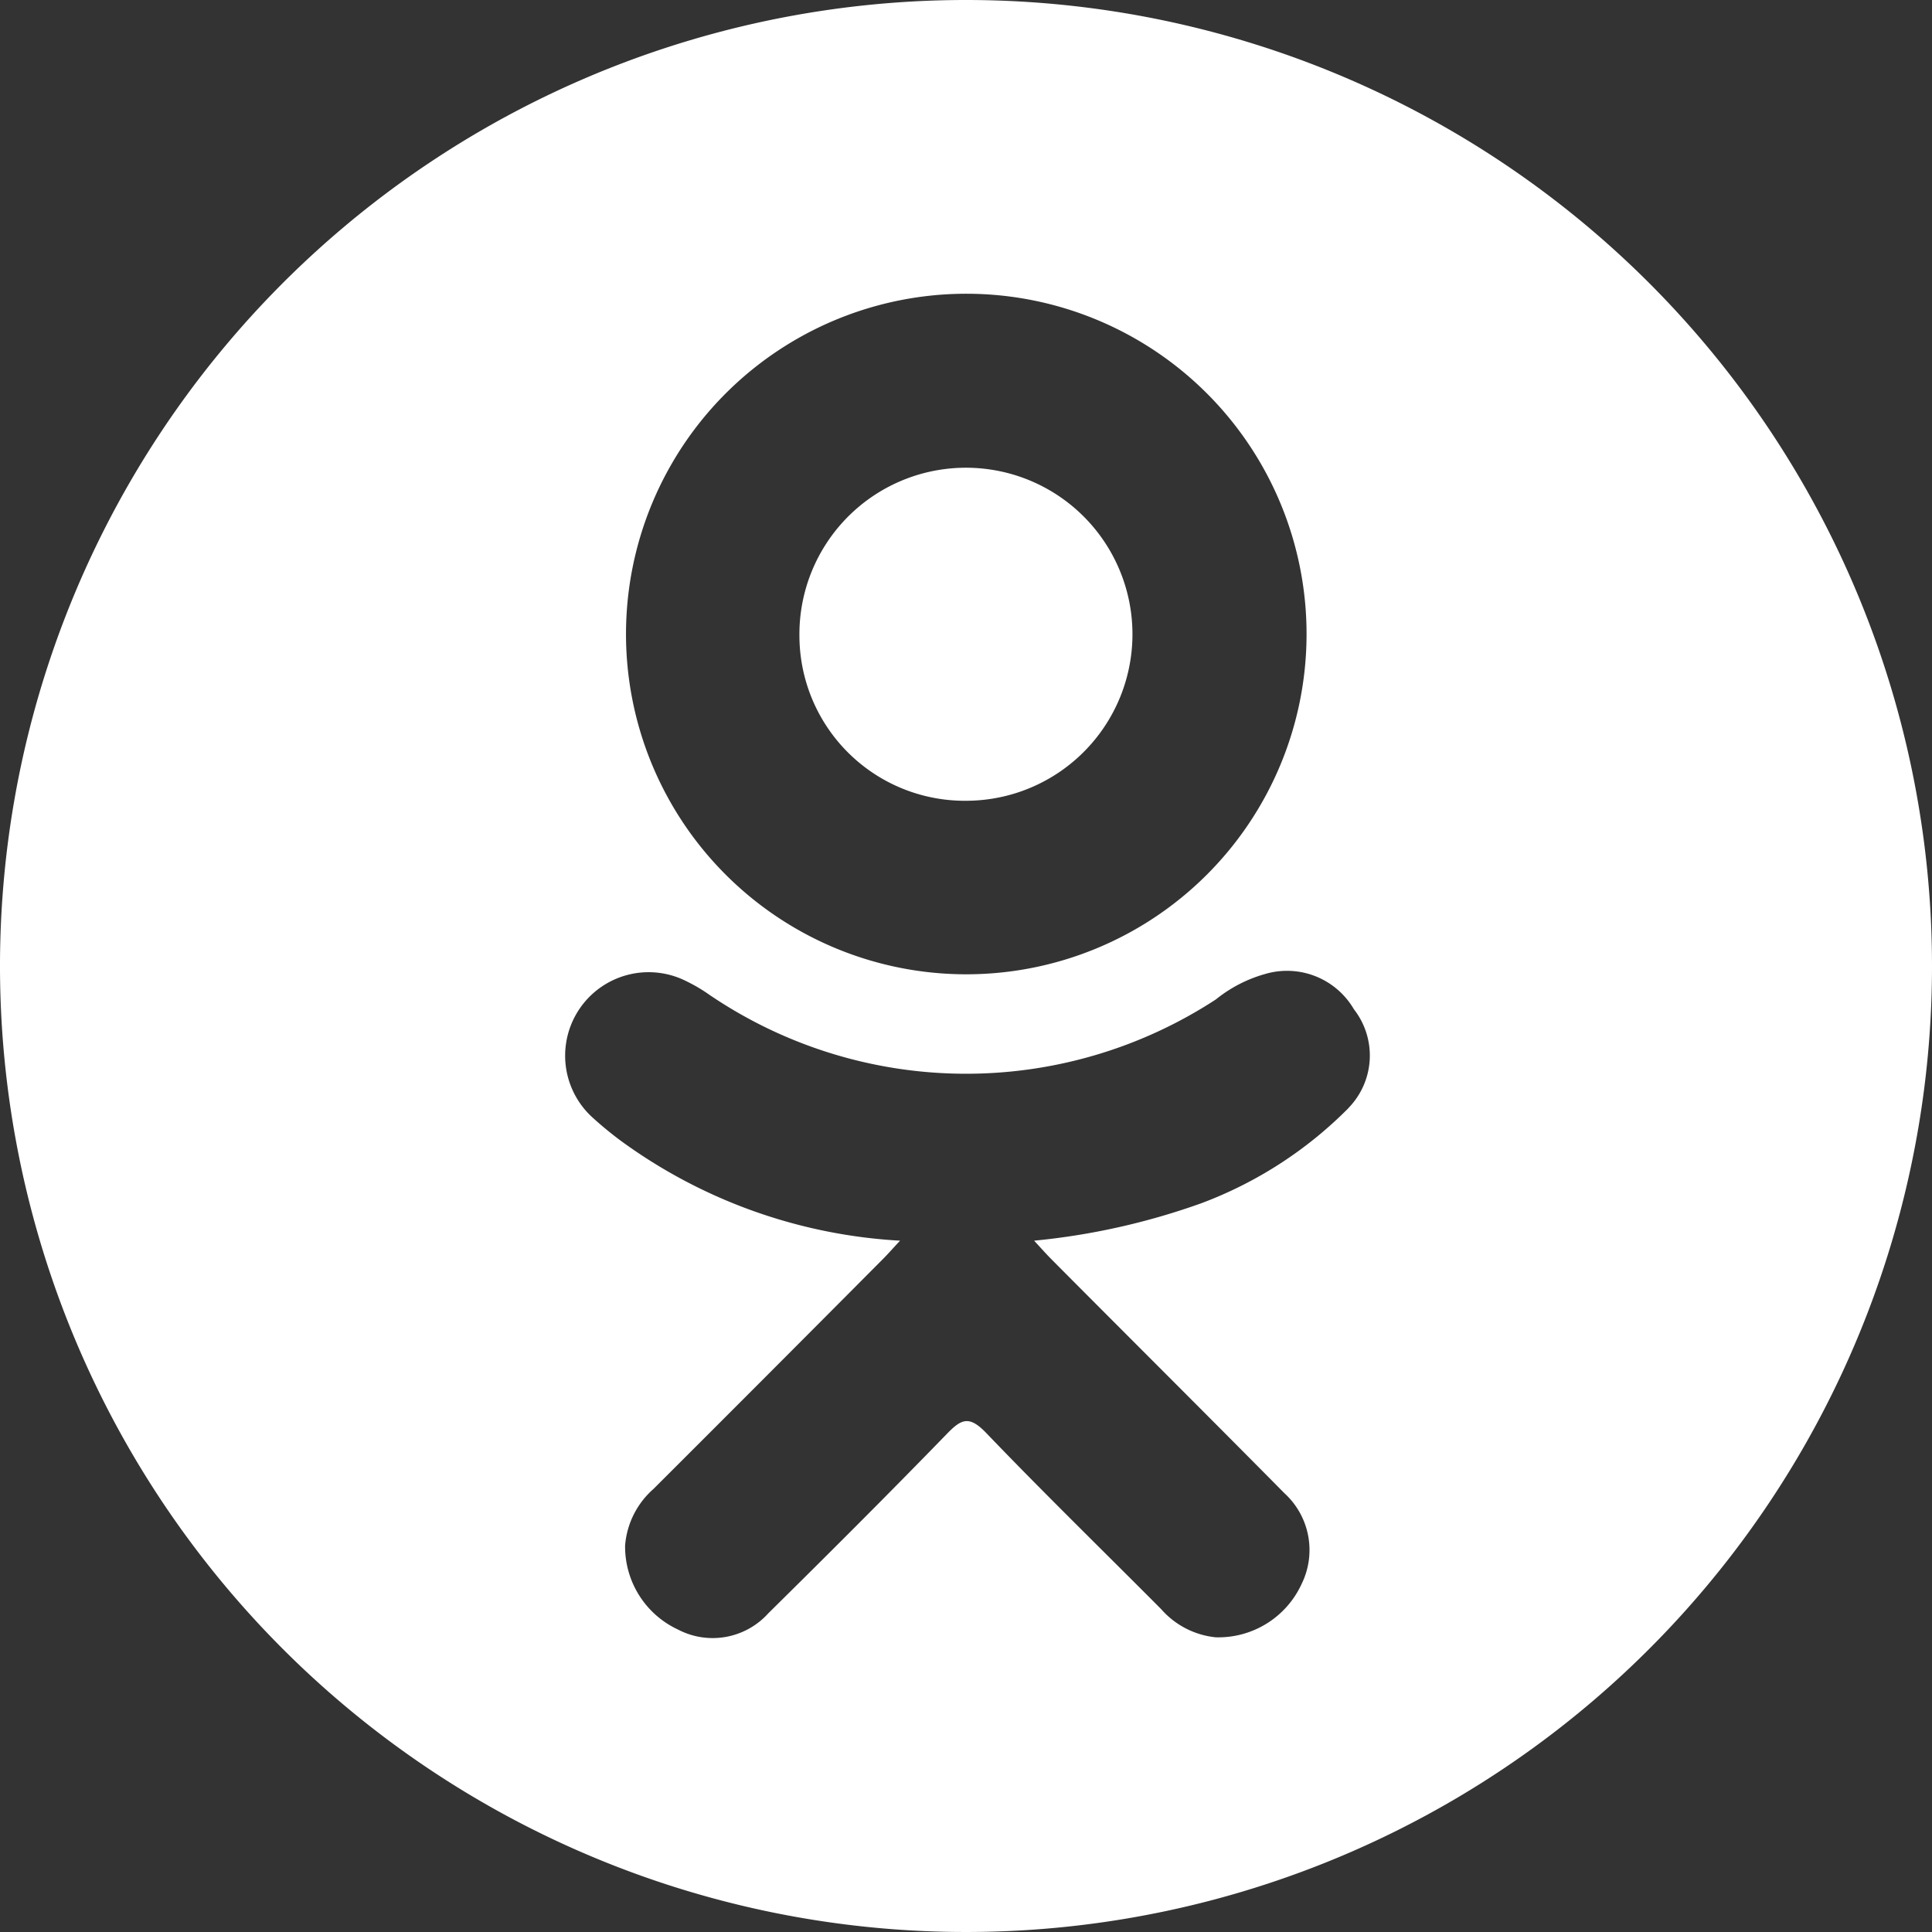 <?xml version="1.0" encoding="UTF-8"?> <svg xmlns="http://www.w3.org/2000/svg" id="ok" width="34.458" height="34.458" viewBox="0 0 34.458 34.458"><rect x="0" y="0" width="34.458" height="34.458" fill="#333333" stroke="none"/> <g id="Group_1" data-name="Group 1"> <path id="Path_1" data-name="Path 1" d="M43.433,29.6a2.97,2.97,0,1,0-2.988-2.94A2.949,2.949,0,0,0,43.433,29.6Z" transform="translate(-26.187 -15.318)" fill="#fff"></path> <path id="Path_2" data-name="Path 2" d="M17.229,0A17.229,17.229,0,1,0,34.458,17.229,17.229,17.229,0,0,0,17.229,0Zm.025,5.239a6.069,6.069,0,1,1-6.089,6.055A6.071,6.071,0,0,1,17.254,5.239Zm6.8,14.521a7.294,7.294,0,0,1-2.627,1.7,12.354,12.354,0,0,1-2.983.668c.154.167.226.249.322.345,1.38,1.388,2.768,2.769,4.143,4.16a1.371,1.371,0,0,1,.308,1.613,1.634,1.634,0,0,1-1.534.956,1.493,1.493,0,0,1-.971-.5c-1.042-1.048-2.1-2.078-3.124-3.146-.3-.311-.44-.252-.7.018-1.048,1.079-2.113,2.142-3.185,3.2a1.335,1.335,0,0,1-1.612.289,1.631,1.631,0,0,1-.942-1.5,1.5,1.5,0,0,1,.506-1.007q2.05-2.046,4.092-4.1c.091-.091.174-.187.306-.328a9.323,9.323,0,0,1-4.97-1.774,6.571,6.571,0,0,1-.524-.431A1.489,1.489,0,0,1,12.241,17.5a2.914,2.914,0,0,1,.412.243,8.148,8.148,0,0,0,9.033.082,2.45,2.45,0,0,1,.88-.454A1.38,1.38,0,0,1,24.147,18,1.34,1.34,0,0,1,24.051,19.761Z" fill="#fff"></path> </g> </svg> 